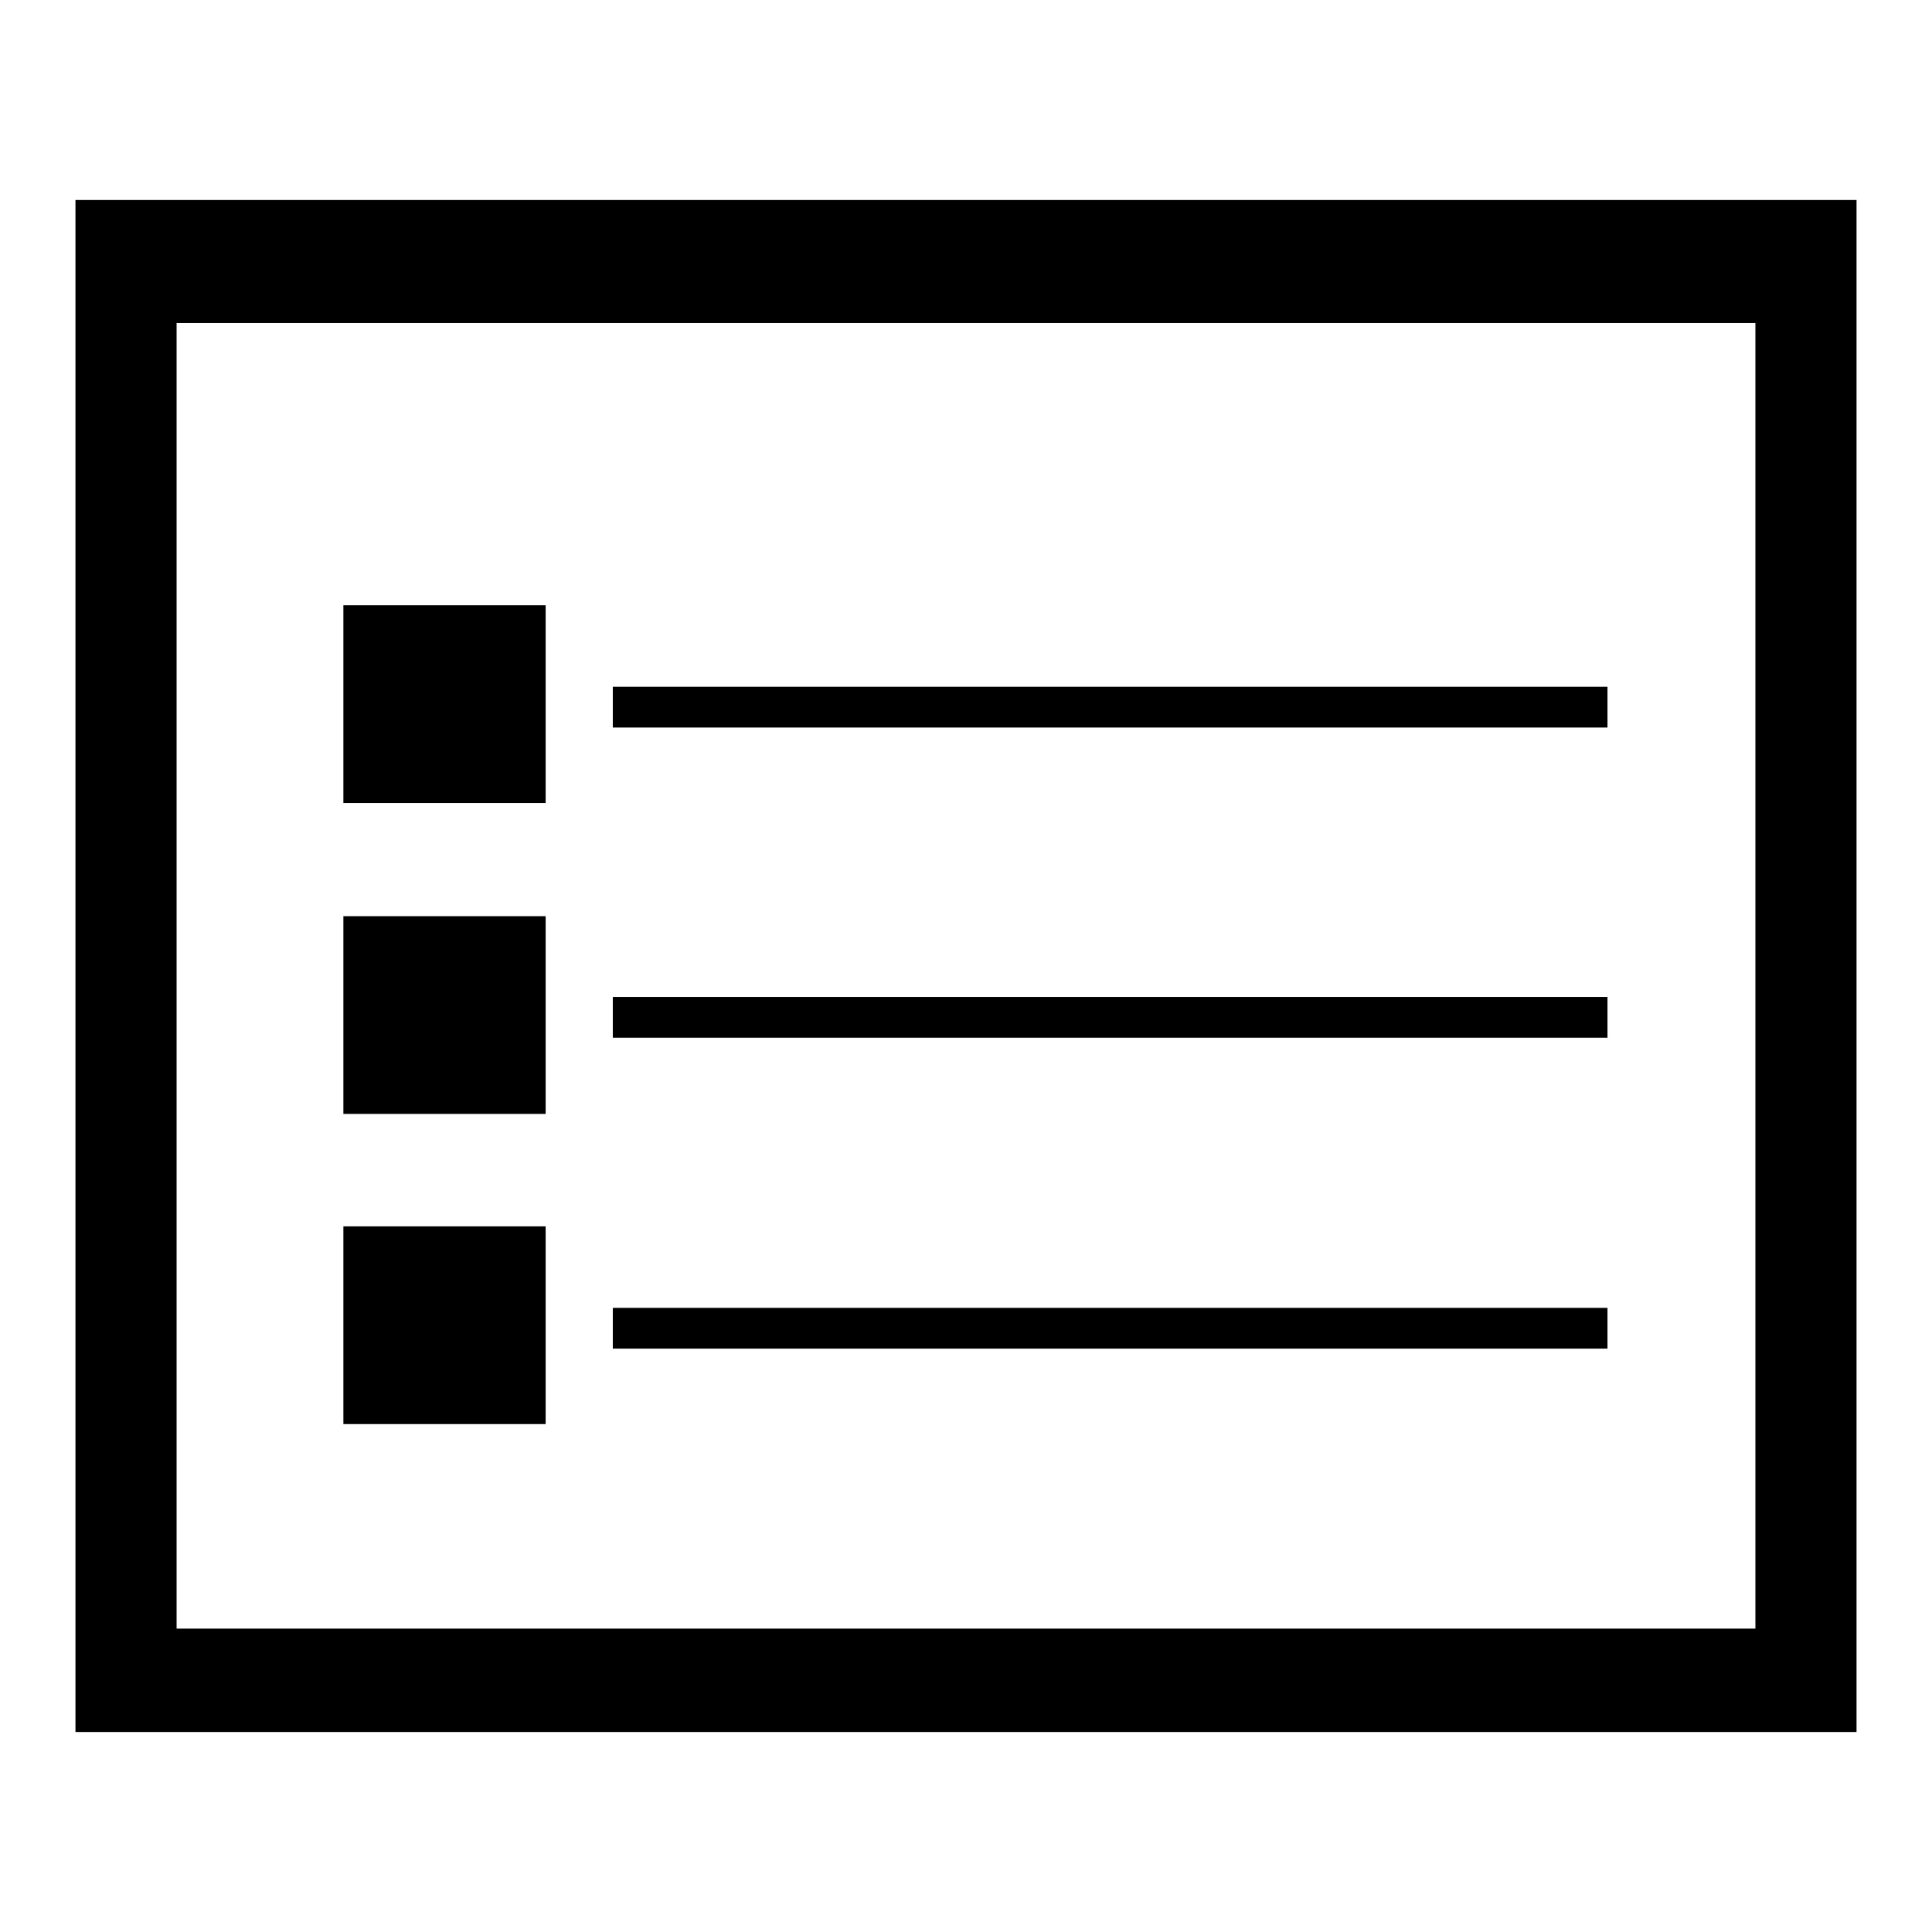<?xml version="1.0" encoding="utf-8"?>
<!-- Svg Vector Icons : http://www.onlinewebfonts.com/icon -->
<!DOCTYPE svg PUBLIC "-//W3C//DTD SVG 1.1//EN" "http://www.w3.org/Graphics/SVG/1.1/DTD/svg11.dtd">
<svg version="1.1" xmlns="http://www.w3.org/2000/svg" xmlns:xlink="http://www.w3.org/1999/xlink" x="0px" y="0px" viewBox="0 0 256 256" enable-background="new 0 0 256 256" xml:space="preserve">
<g> <path fill="#000000" d="M10,26.5v203h236v-203H10z M232.6,215.8H23.4v-173h209.2V215.8z M72.3,106.4H45.5V80.2h26.8V106.4z  M213.1,96.4H81.2V91h131.8V96.4z M72.3,147.6H45.5v-26.2h26.8V147.6z M213.1,137.5H81.2v-5.4h131.8V137.5z M72.3,188.7H45.5v-26.2 h26.8V188.7z M213.1,178.7H81.2v-5.4h131.8V178.7z"/></g>
</svg>